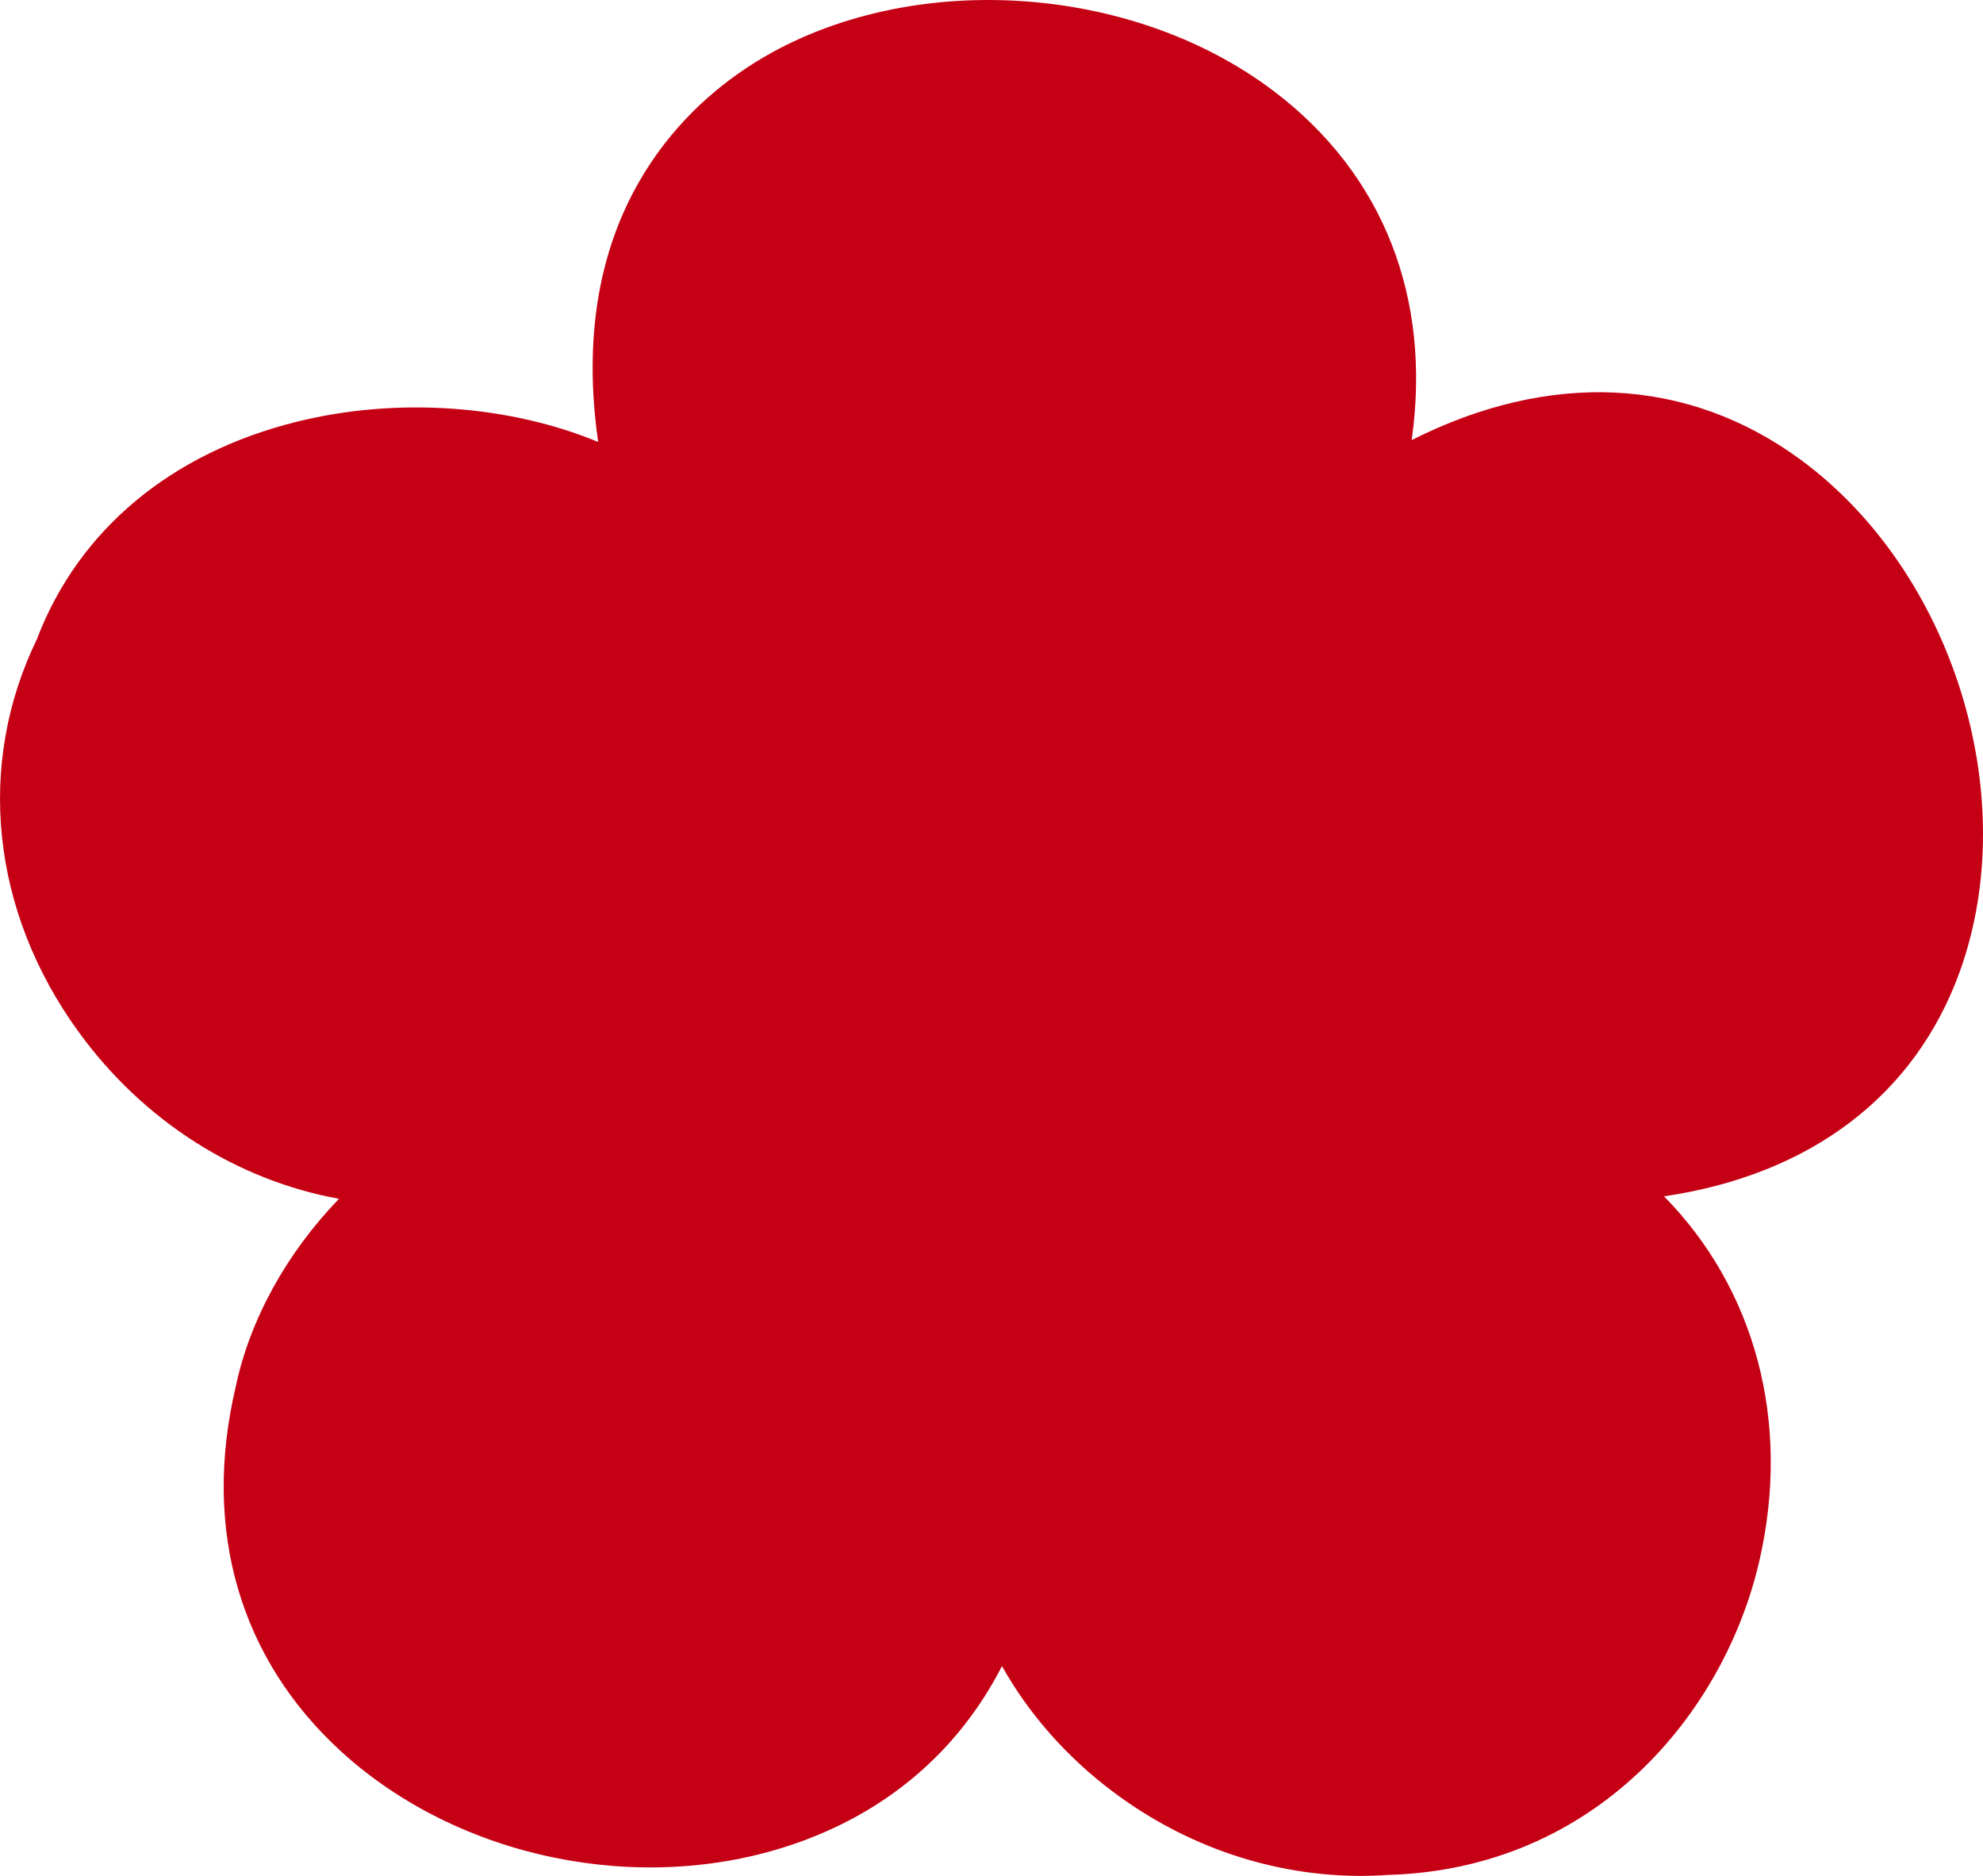 <svg width="37" height="35" viewBox="0 0 37 35" fill="none" xmlns="http://www.w3.org/2000/svg">
<path d="M0.697 11.902C1.477 9.882 3.193 8.452 5.533 7.87C7.427 7.398 9.519 7.565 11.161 8.246C10.589 4.265 12.525 2.226 13.851 1.32C16.624 -0.578 20.981 -0.41 23.768 1.701C25.819 3.255 26.713 5.565 26.34 8.211C28.91 6.914 31.483 7.025 33.596 8.576C36.439 10.664 37.744 14.858 36.569 18.122C35.729 20.453 33.767 21.921 31.048 22.321C32.74 24.037 33.428 26.523 32.825 29.132C32.169 31.966 29.773 34.872 25.896 34.982C25.727 34.994 25.56 35 25.392 35C23.753 35 22.128 34.453 20.768 33.431C19.902 32.782 19.2 31.982 18.695 31.086C17.882 32.674 16.535 33.829 14.762 34.423C11.934 35.37 8.568 34.676 6.385 32.697C4.475 30.964 3.769 28.543 4.397 25.879C4.663 24.609 5.357 23.37 6.325 22.367C4.438 22.025 2.687 20.931 1.471 19.259C-0.168 17.006 -0.455 14.258 0.7 11.902H0.697Z" fill="#C60014"/>
</svg>
